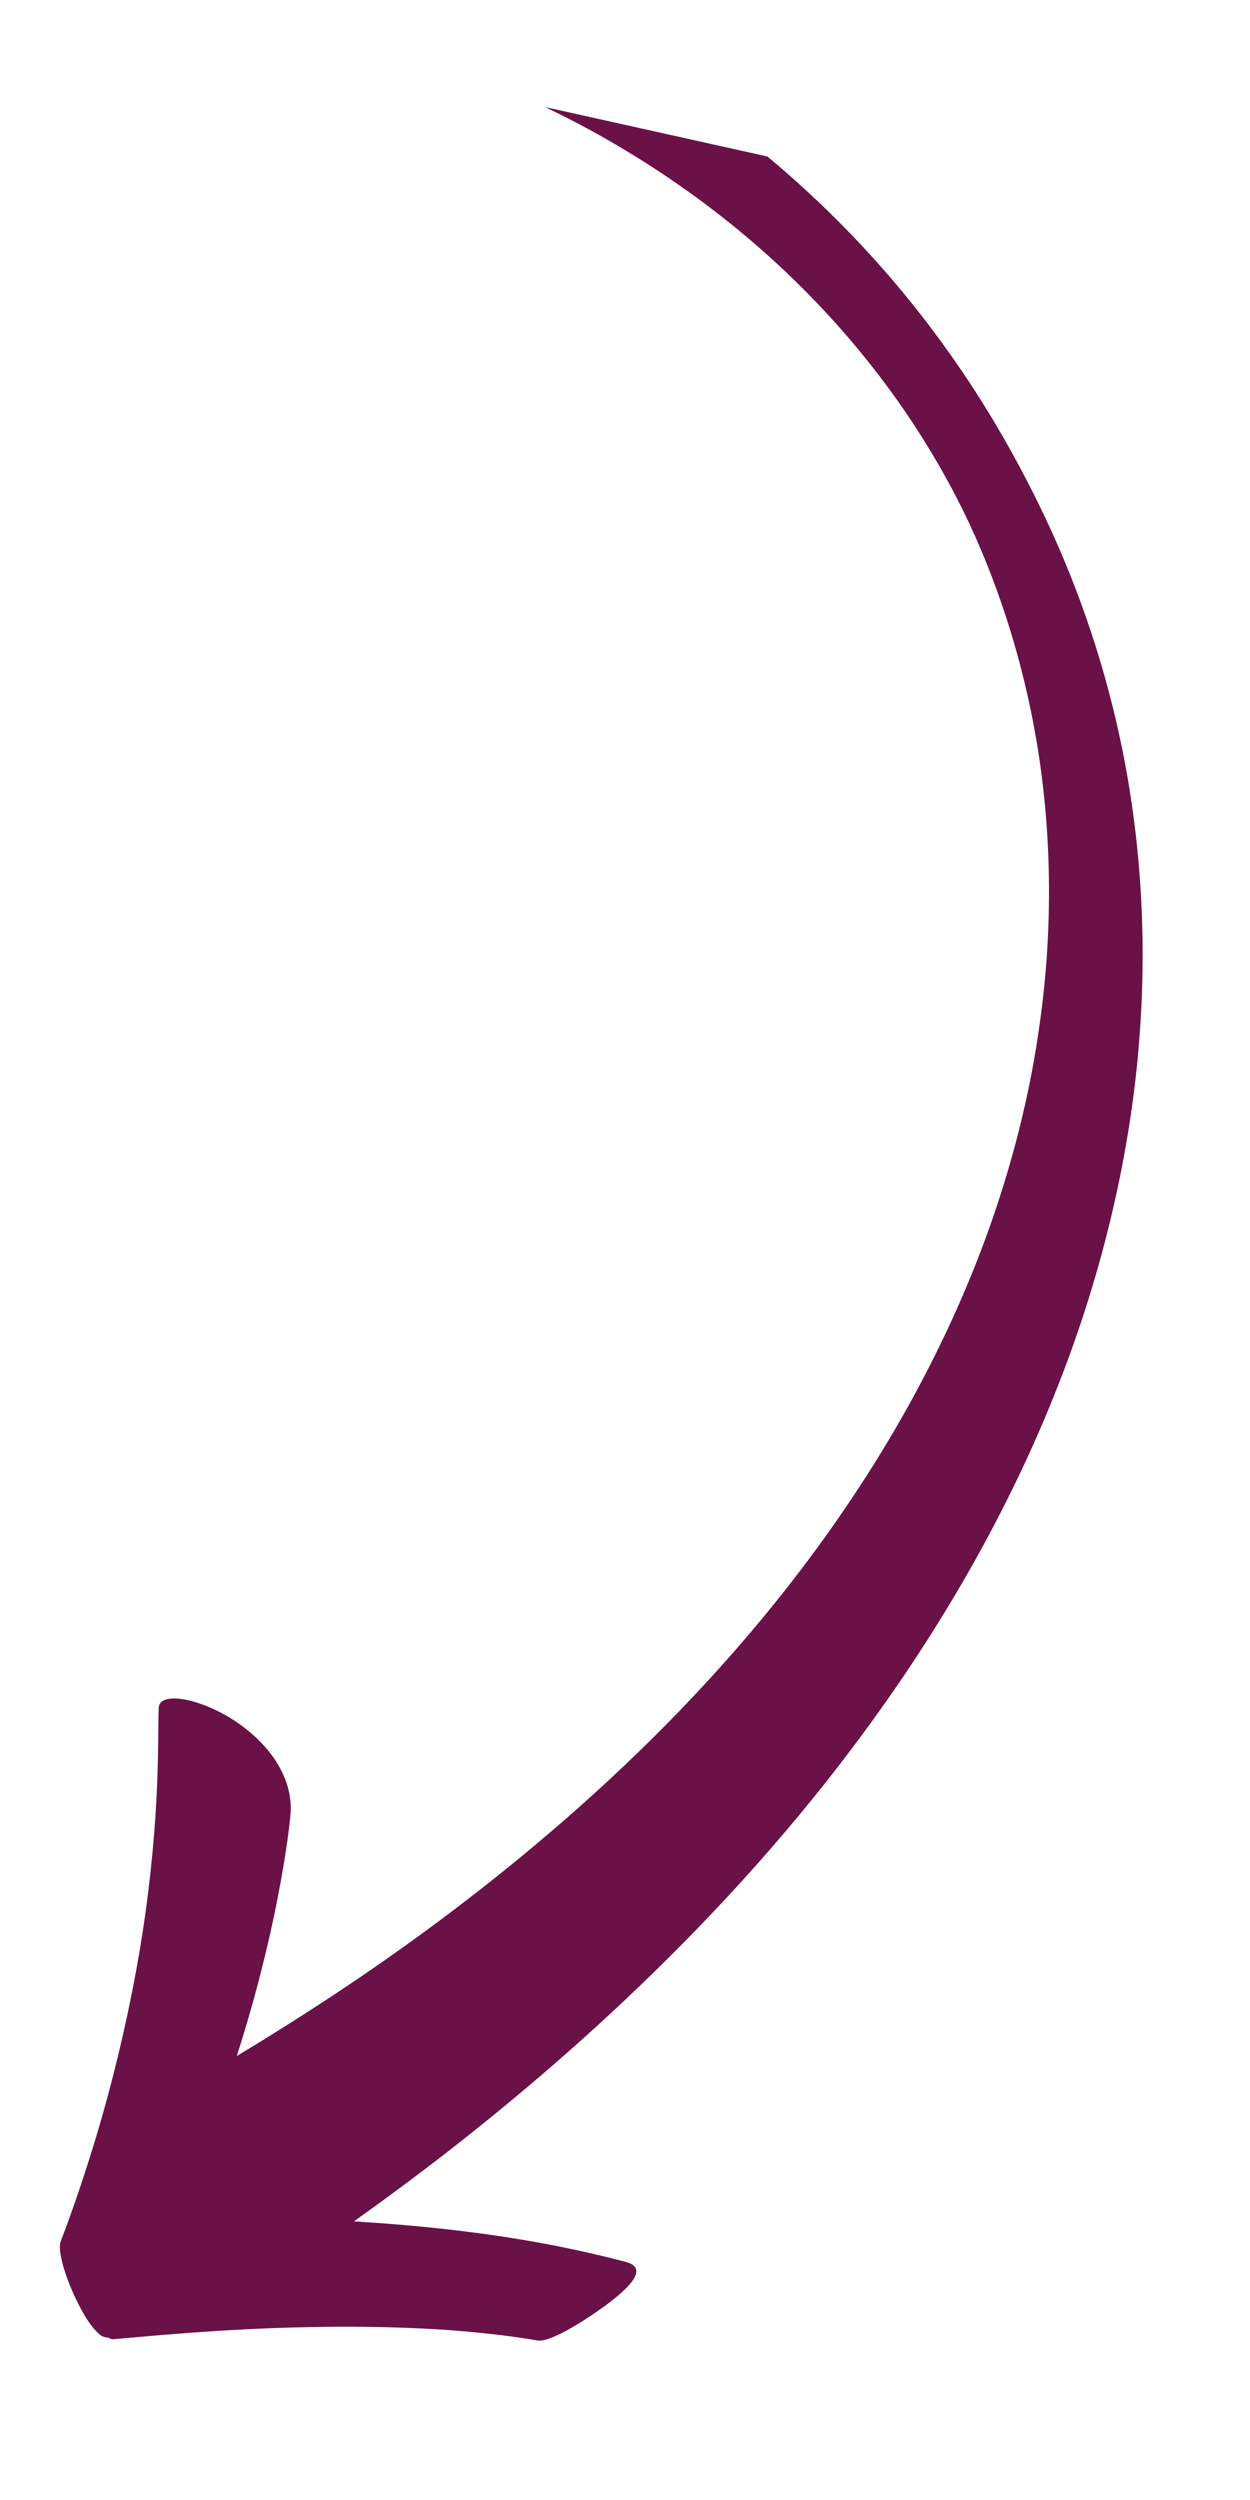 <svg xmlns="http://www.w3.org/2000/svg" xmlns:xlink="http://www.w3.org/1999/xlink" width="40" zoomAndPan="magnify" viewBox="0 0 30 60" height="80" preserveAspectRatio="xMidYMid meet" version="1.0"><defs><clipPath id="199464639b"><path d="M 1 1 L 28 1 L 28 57 L 1 57 Z M 1 1 " clip-rule="nonzero"/></clipPath><clipPath id="46f7f246da"><path d="M 10.051 1.895 L 32.016 6.781 L 20.121 60.227 L -1.844 55.336 Z M 10.051 1.895 " clip-rule="nonzero"/></clipPath><clipPath id="dc1f9a20cd"><path d="M 2.488 -2.766 L 32.504 3.914 L 19.957 60.285 L -10.059 53.605 Z M 2.488 -2.766 " clip-rule="nonzero"/></clipPath></defs><g clip-path="url(#199464639b)"><g clip-path="url(#46f7f246da)"><g clip-path="url(#dc1f9a20cd)"><path fill="#6a1148" d="M 14.52 55.34 C 15.117 54.902 15.57 54.438 15.031 54.289 C 14.559 54.164 13.648 53.938 12.535 53.754 C 11.422 53.566 10.109 53.418 8.836 53.336 C 8.723 53.328 8.609 53.32 8.496 53.312 C 9.098 52.883 9.762 52.395 10.477 51.848 C 12.051 50.633 13.859 49.129 15.707 47.32 C 17.555 45.516 19.438 43.41 21.125 41.035 C 22.816 38.664 24.309 36.023 25.391 33.258 C 26.48 30.496 27.145 27.613 27.348 24.883 C 27.559 22.148 27.309 19.578 26.812 17.414 C 26.316 15.238 25.594 13.465 24.965 12.172 C 24.57 11.359 24.055 10.398 23.395 9.375 C 22.734 8.352 21.926 7.266 20.973 6.211 C 20.023 5.156 18.93 4.133 17.738 3.211 C 16.547 2.289 15.266 1.473 13.961 0.789 C 12.656 0.102 11.34 -0.449 10.09 -0.875 C 8.84 -1.301 7.66 -1.602 6.633 -1.812 C 4.574 -2.23 3.125 -2.305 2.809 -2.301 C 2.543 -2.293 2.254 -1.707 2.164 -1.117 C 2.078 -0.531 2.18 0.055 2.656 0.074 C 2.863 0.09 4.156 0.105 6.051 0.402 C 7 0.551 8.094 0.777 9.266 1.117 C 10.434 1.457 11.68 1.906 12.918 2.492 C 14.156 3.07 15.383 3.785 16.527 4.605 C 17.672 5.422 18.727 6.344 19.645 7.312 C 20.562 8.277 21.344 9.285 21.969 10.246 C 22.594 11.207 23.07 12.117 23.414 12.895 C 23.953 14.113 24.539 15.781 24.879 17.797 C 25.219 19.809 25.301 22.16 24.945 24.625 C 24.602 27.09 23.82 29.652 22.656 32.082 C 21.5 34.516 19.977 36.812 18.281 38.859 C 16.582 40.91 14.715 42.711 12.895 44.238 C 11.074 45.77 9.301 47.035 7.758 48.043 C 7.004 48.535 6.309 48.969 5.684 49.344 C 5.691 49.324 5.695 49.309 5.699 49.293 C 6.133 47.938 6.465 46.59 6.668 45.527 C 6.875 44.469 6.965 43.691 6.977 43.48 C 7 42.992 6.816 42.523 6.523 42.125 C 6.23 41.73 5.828 41.402 5.426 41.172 C 4.621 40.715 3.816 40.621 3.809 40.992 C 3.793 41.363 3.809 42.156 3.754 43.191 C 3.699 44.227 3.574 45.508 3.348 46.836 C 3.125 48.16 2.809 49.535 2.461 50.758 C 2.113 51.98 1.742 53.051 1.457 53.793 C 1.363 54.047 1.617 54.801 1.93 55.391 C 2.086 55.688 2.262 55.938 2.434 56.059 C 2.488 56.09 2.543 56.102 2.598 56.102 C 2.637 56.129 2.68 56.145 2.727 56.141 C 3.34 56.09 5.27 55.891 7.359 55.852 C 8.406 55.828 9.488 55.844 10.461 55.902 C 11.434 55.961 12.293 56.066 12.902 56.172 C 13.176 56.219 13.914 55.781 14.52 55.34 " fill-opacity="1" fill-rule="nonzero"/></g></g></g></svg>